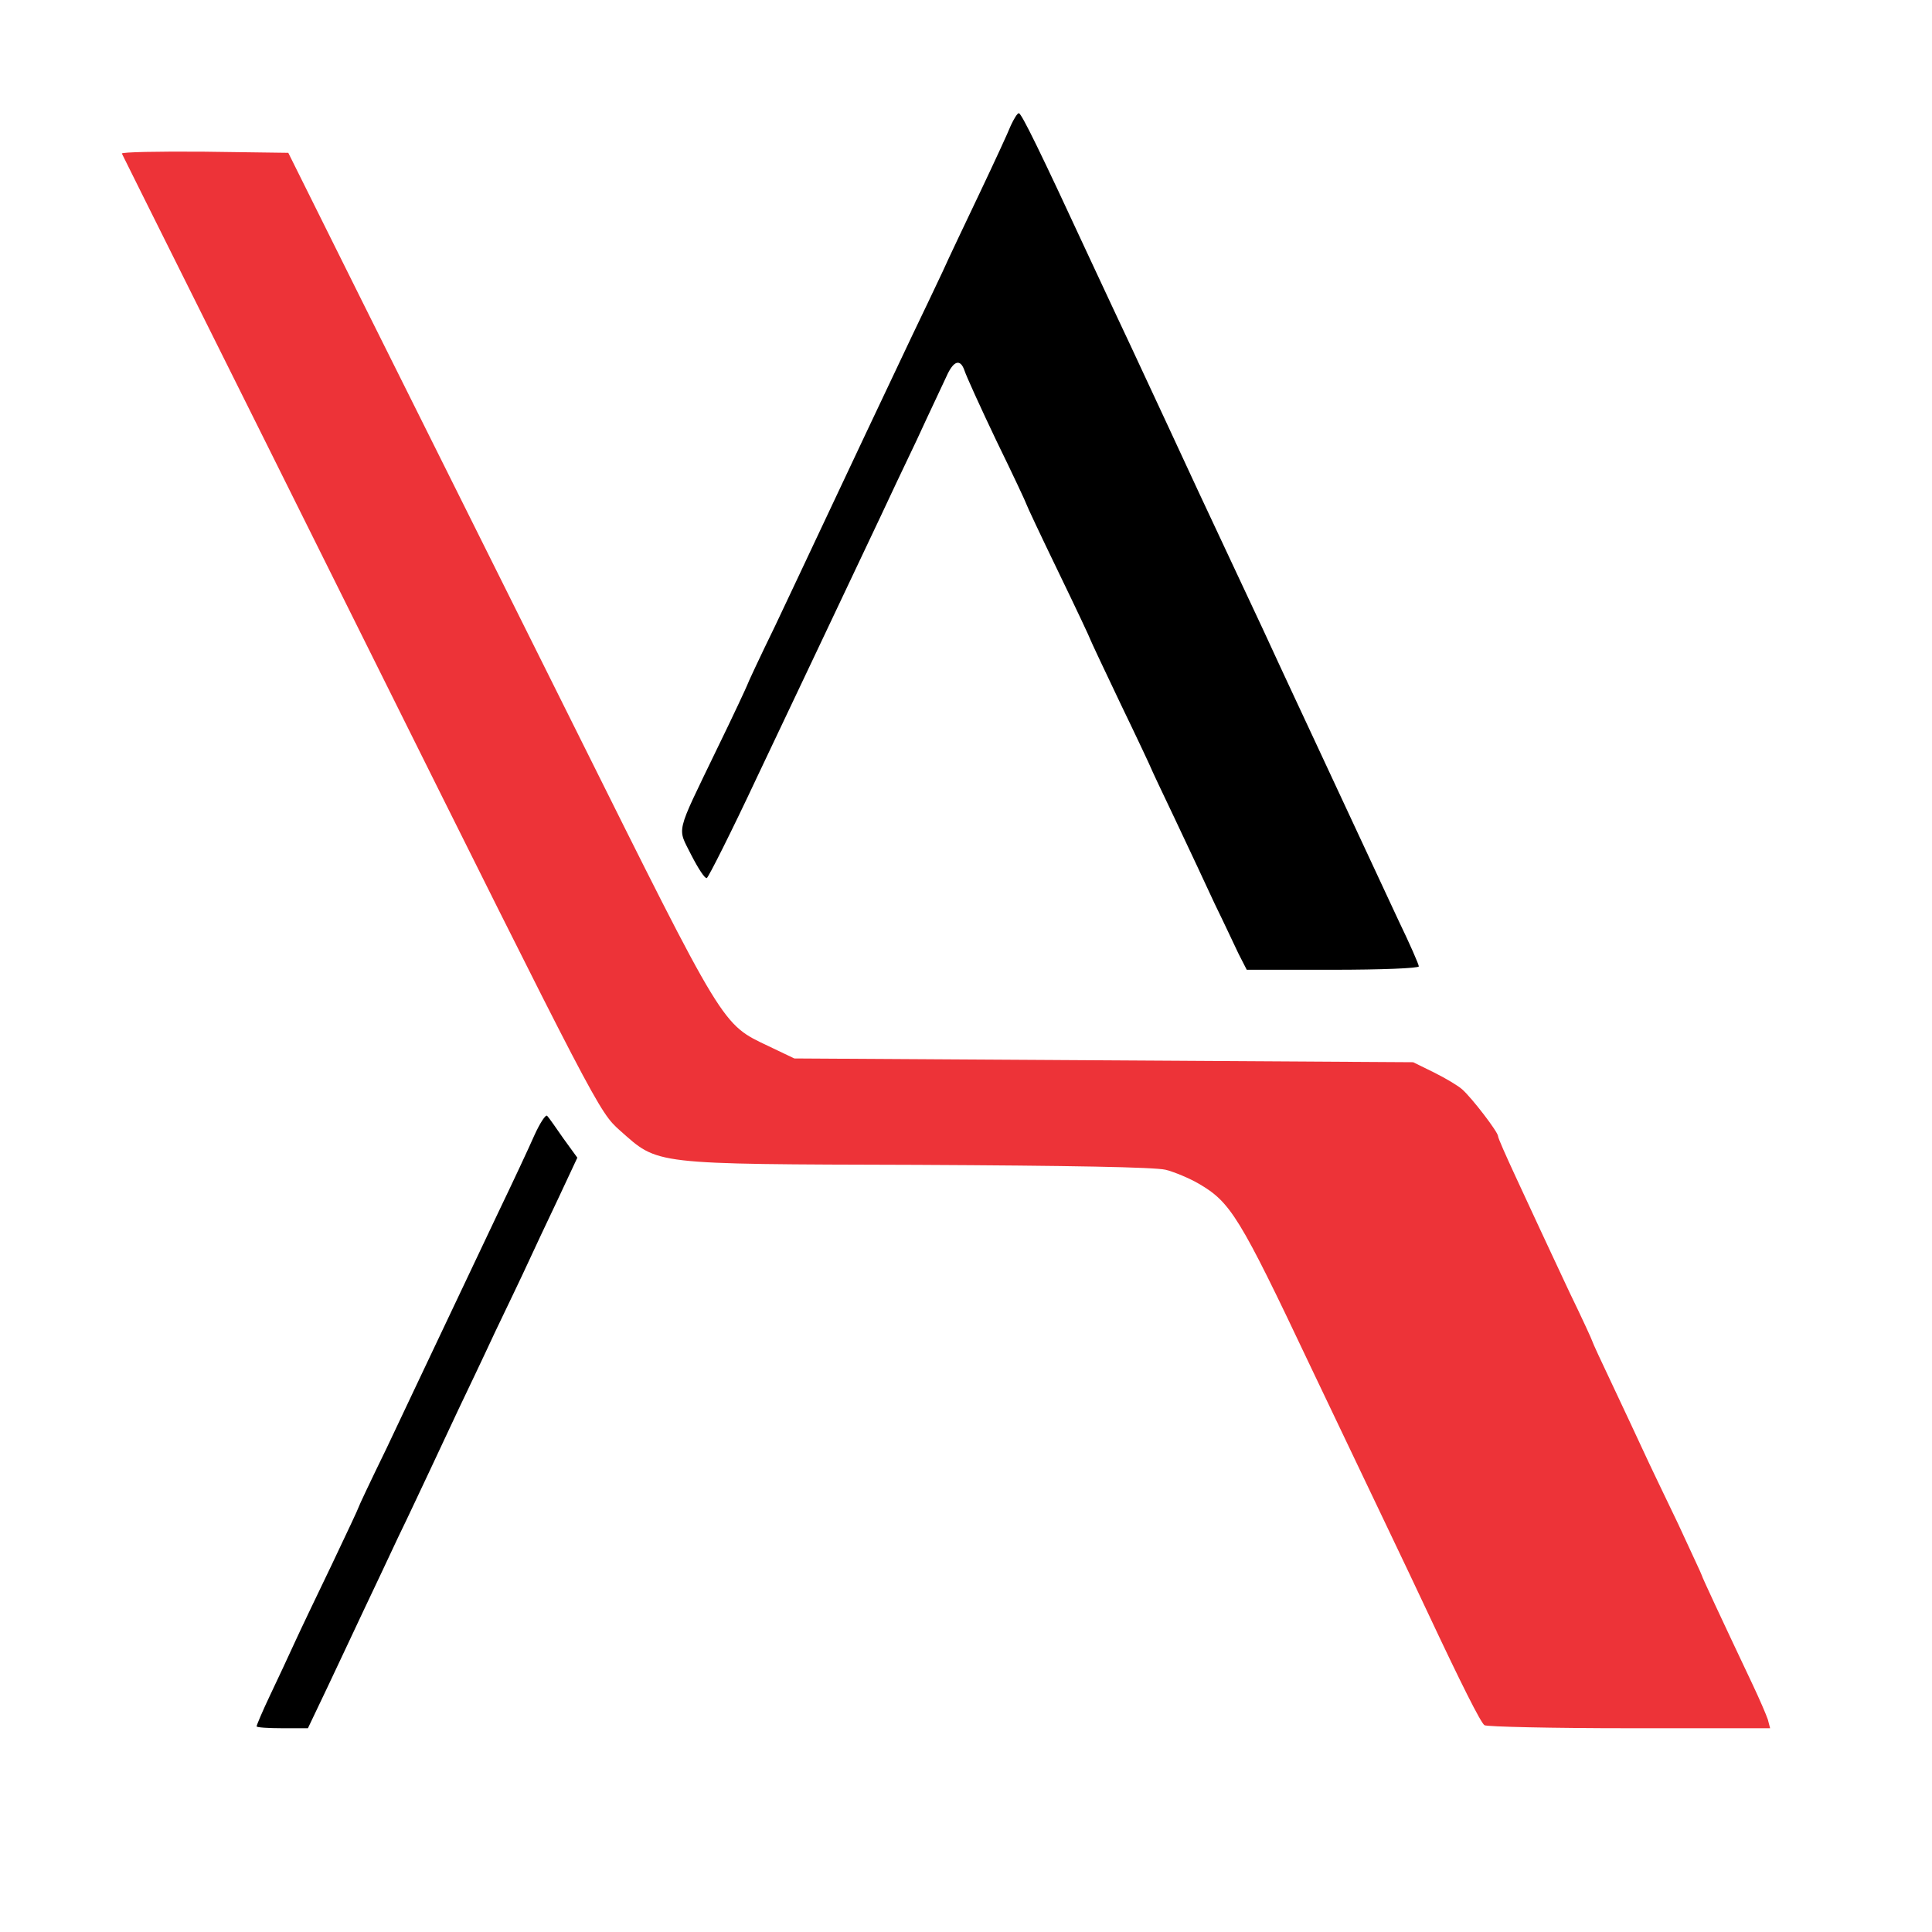 <?xml version="1.0" standalone="no"?>
<!DOCTYPE svg PUBLIC "-//W3C//DTD SVG 20010904//EN"
 "http://www.w3.org/TR/2001/REC-SVG-20010904/DTD/svg10.dtd">
<svg version="1.0" xmlns="http://www.w3.org/2000/svg"
 width="512pt" height="512pt" viewBox="0 0 512 512"
 preserveAspectRatio="xMidYMid meet">

<g transform="translate(0,512) scale(0.1,-0.1)"
fill="#000000" stroke="none">
<path d="M2679 4788 c-7 -18 -44 -98 -82 -178 -38 -80 -83 -174 -99 -210 -17
-36 -53 -112 -81 -170 -76 -160 -158 -334 -255 -540 -19 -41 -68 -144 -108
-229 -41 -84 -74 -155 -74 -157 0 -1 -36 -79 -81 -171 -111 -230 -104 -204
-67 -279 18 -35 36 -63 41 -61 4 1 65 122 133 267 69 146 144 303 166 350 49
103 113 239 161 340 19 41 63 134 97 205 33 72 69 147 78 167 19 43 37 48 48
16 4 -13 42 -97 85 -187 44 -90 79 -165 79 -167 0 -2 38 -83 85 -180 47 -97
85 -178 85 -180 0 -1 36 -78 80 -170 44 -91 80 -168 80 -169 0 -1 29 -63 64
-136 35 -74 82 -174 105 -224 24 -49 52 -109 63 -132 l22 -43 228 0 c128 0
228 4 228 9 0 5 -24 60 -54 122 -48 103 -123 264 -219 470 -19 41 -82 175
-139 299 -58 124 -135 288 -171 365 -62 134 -91 196 -179 385 -22 47 -72 153
-110 235 -132 285 -181 385 -188 385 -4 0 -13 -15 -21 -32z"/>
</g>
<g transform="translate(0,512) scale(0.1,-0.1)"
fill="#ed3338" stroke="none">
<path d="M323 4713 c2 -5 288 -577 634 -1273 628 -1262 630 -1266 686 -1316
103 -91 79 -89 787 -91 405 -2 630 -6 659 -13 24 -6 64 -23 88 -37 84 -49 108
-87 294 -480 66 -138 134 -281 209 -438 34 -71 80 -168 102 -215 92 -196 142
-295 152 -302 6 -4 179 -8 384 -8 l373 0 -6 23 c-4 12 -22 54 -40 92 -88 186
-135 287 -135 290 0 2 -29 63 -63 137 -35 73 -77 160 -92 193 -15 33 -52 111
-81 173 -30 63 -54 115 -54 117 0 2 -27 61 -61 131 -33 71 -69 147 -79 169
-10 22 -39 84 -64 138 -25 54 -46 101 -46 106 0 11 -69 101 -95 124 -11 10
-45 30 -75 45 l-55 27 -820 5 -820 5 -67 32 c-126 60 -115 42 -514 843 -199
399 -451 905 -561 1125 l-199 400 -223 3 c-122 1 -220 -1 -218 -5z"/>
</g>
<g transform="translate(0,512) scale(0.1,-0.1)"
fill="#000000" stroke="none">
<path d="M1416 2111 c-14 -32 -57 -124 -95 -203 -37 -78 -103 -217 -146 -308
-43 -91 -111 -234 -151 -319 -41 -84 -74 -154 -74 -156 0 -2 -32 -70 -71 -152
-39 -81 -84 -175 -99 -208 -15 -33 -44 -95 -64 -137 -20 -42 -36 -80 -36 -83
0 -3 31 -5 68 -5 l68 0 51 107 c28 60 72 152 97 206 25 53 67 141 92 195 26
53 63 133 84 177 21 44 54 116 75 160 21 44 65 136 97 205 33 69 73 152 88
185 15 33 51 109 79 168 l51 109 -37 51 c-20 29 -39 56 -43 60 -4 4 -19 -19
-34 -52z"/>
</g>
</svg>

